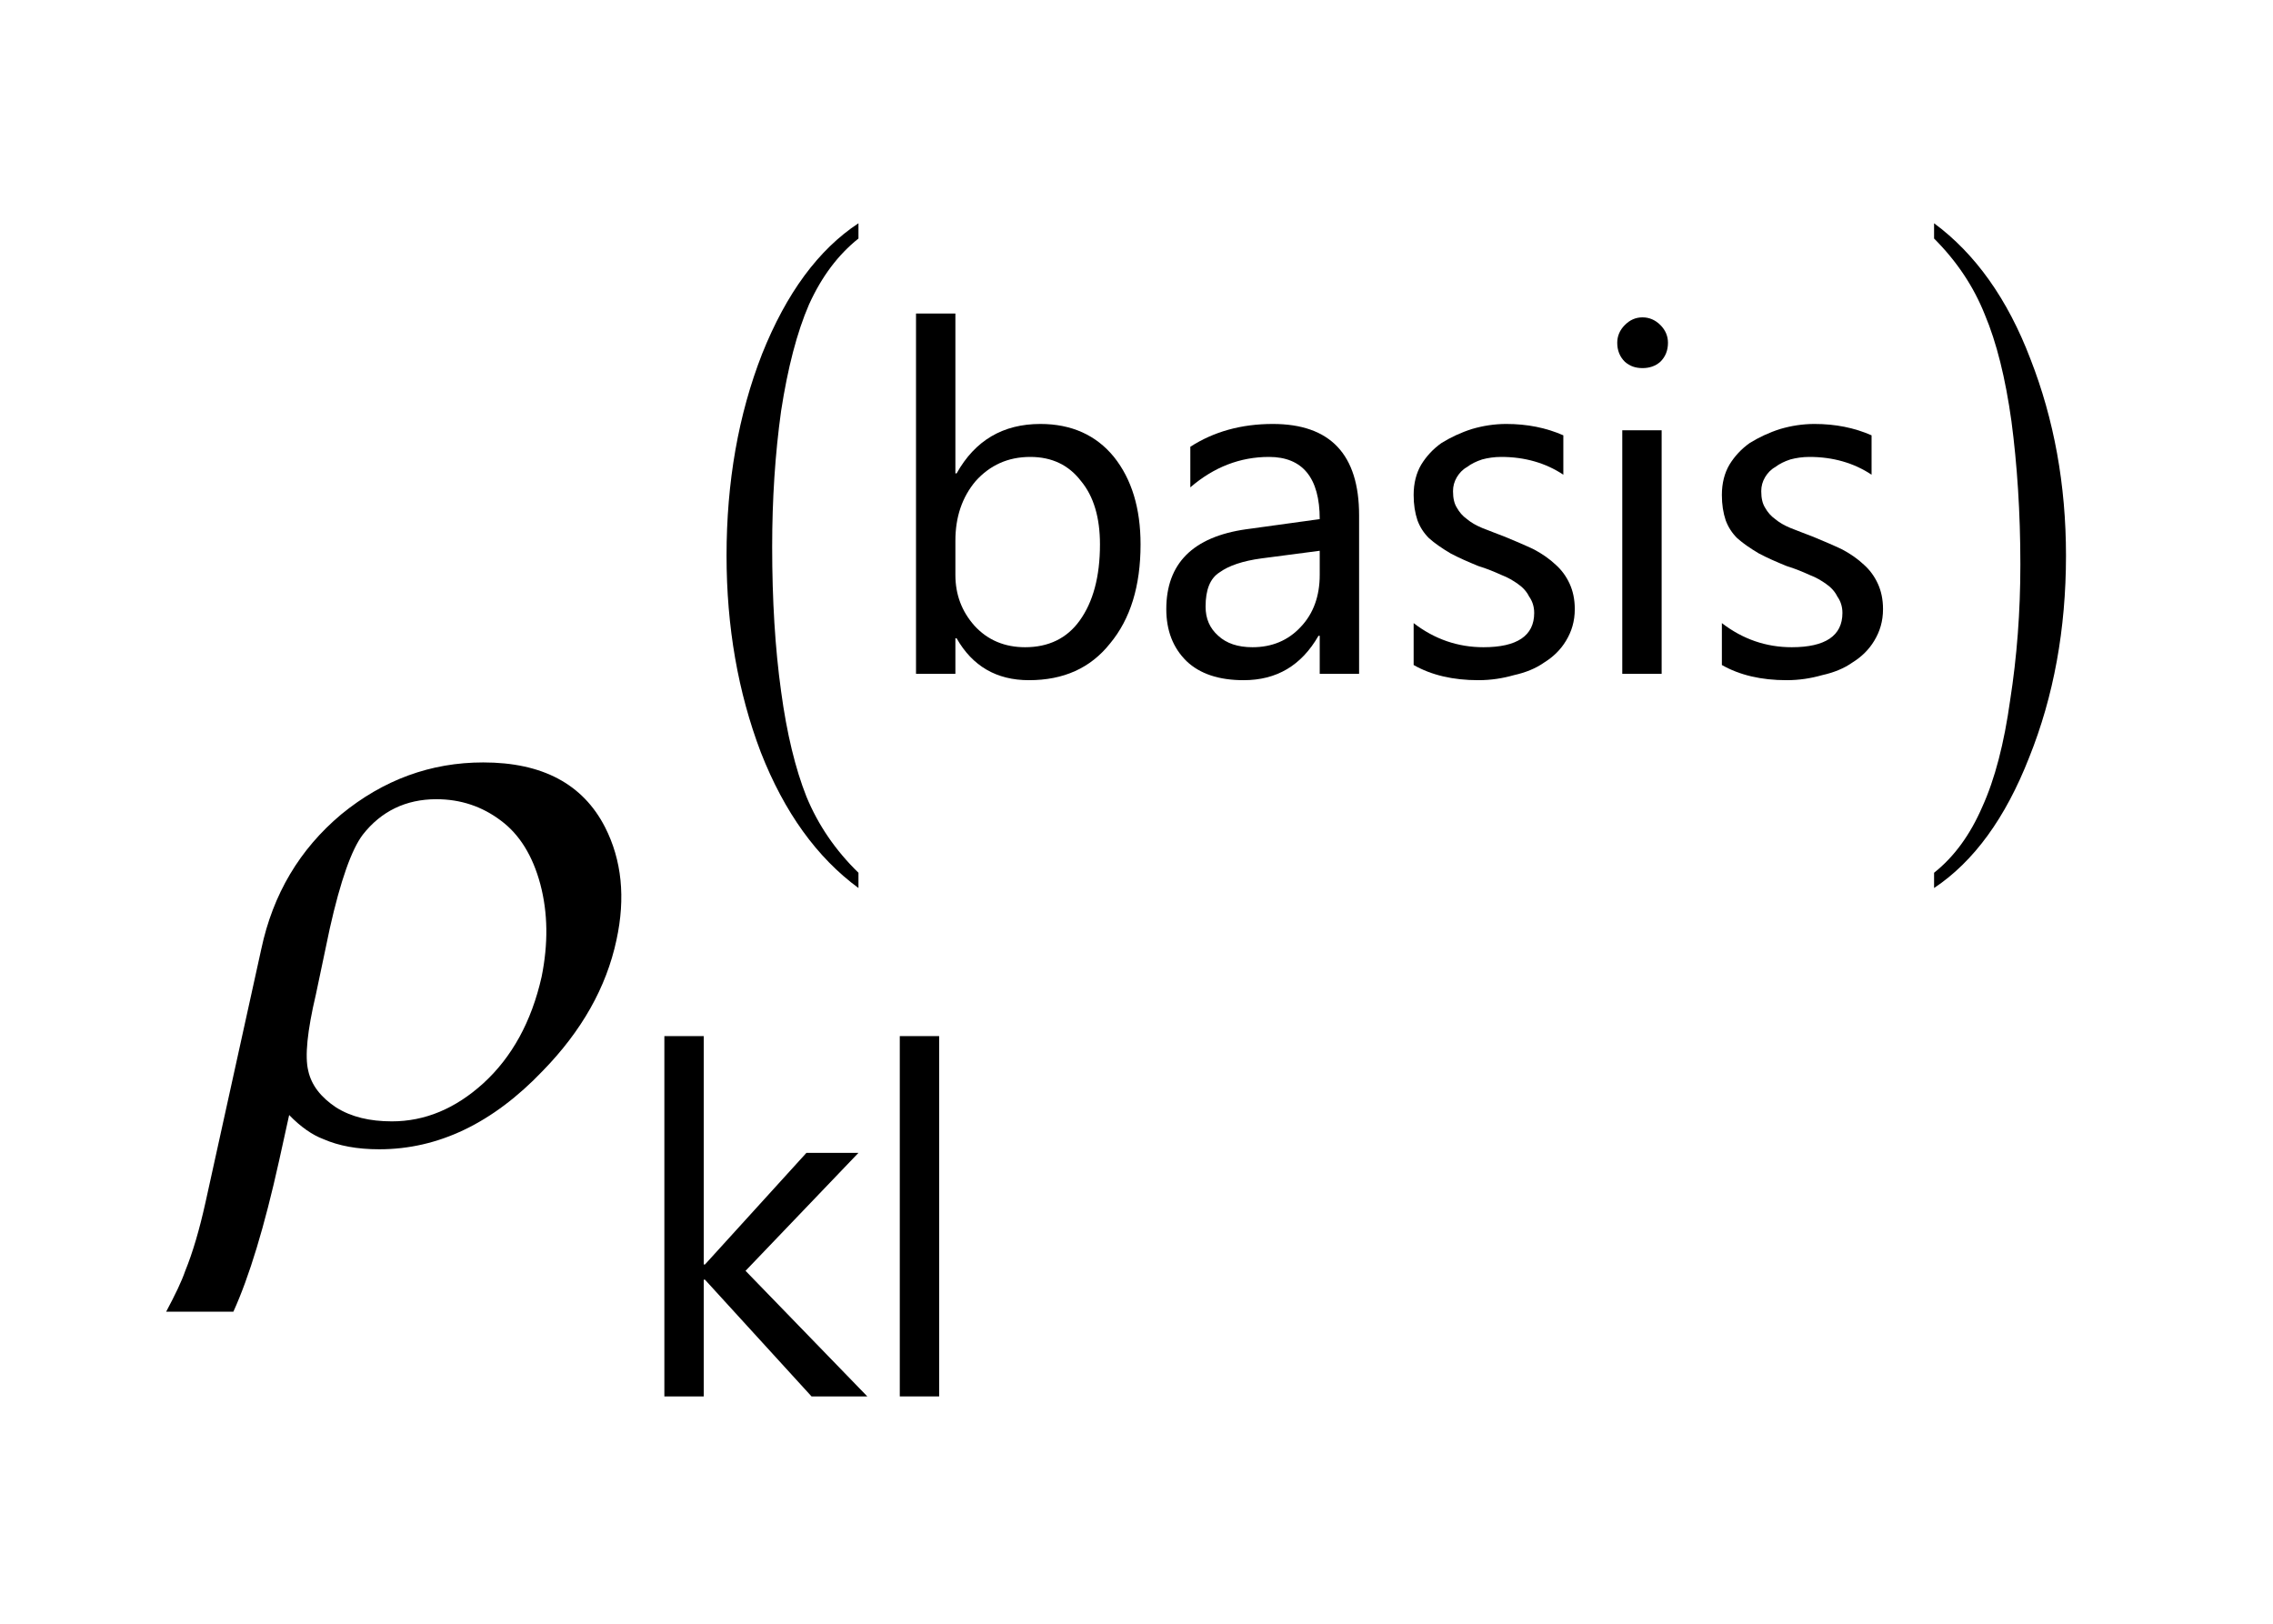 <?xml version="1.0" encoding="UTF-8"?>
<svg xmlns="http://www.w3.org/2000/svg" xmlns:xlink="http://www.w3.org/1999/xlink" width="28pt" height="20pt" viewBox="0 0 28 20" version="1.1">
<defs>
<g>
<symbol overflow="visible" id="glyph0-0">
<path style="stroke:none;" d="M 0.5 0 L 1.875 -6.25 L 6.875 -6.25 L 5.5 0 Z M 0.688 -0.156 L 5.375 -0.156 L 6.688 -6.094 L 2 -6.094 Z M 0.688 -0.156 "/>
</symbol>
<symbol overflow="visible" id="glyph0-1">
<path style="stroke:none;" d="M 1.562 -0.266 L 1.438 0.297 C 1.258 1.109 1.07 1.727 0.875 2.156 L 0.047 2.156 C 0.16 1.945 0.238 1.781 0.281 1.656 C 0.375 1.426 0.457 1.145 0.531 0.812 L 1.219 -2.312 C 1.363 -2.988 1.691 -3.539 2.203 -3.969 C 2.723 -4.395 3.305 -4.609 3.953 -4.609 C 4.68 -4.609 5.18 -4.344 5.453 -3.812 C 5.66 -3.406 5.707 -2.941 5.594 -2.422 C 5.469 -1.836 5.164 -1.301 4.688 -0.812 C 4.07 -0.164 3.398 0.156 2.672 0.156 C 2.398 0.156 2.172 0.113 1.984 0.031 C 1.848 -0.02 1.707 -0.117 1.562 -0.266 Z M 1.891 -1.75 C 1.785 -1.301 1.754 -0.988 1.797 -0.812 C 1.836 -0.633 1.953 -0.484 2.141 -0.359 C 2.328 -0.242 2.555 -0.188 2.828 -0.188 C 3.234 -0.188 3.609 -0.344 3.953 -0.656 C 4.305 -0.977 4.547 -1.414 4.672 -1.969 C 4.754 -2.375 4.75 -2.754 4.656 -3.109 C 4.562 -3.461 4.398 -3.723 4.172 -3.891 C 3.941 -4.066 3.676 -4.156 3.375 -4.156 C 3 -4.156 2.695 -4.008 2.469 -3.719 C 2.332 -3.539 2.195 -3.156 2.062 -2.562 Z M 1.891 -1.75 "/>
</symbol>
<symbol overflow="visible" id="glyph1-0">
<path style="stroke:none;" d="M 0.484 0 L 0.484 -4.094 L 3.391 -4.094 L 3.391 0 Z M 0.922 -0.438 L 2.953 -0.438 L 2.953 -3.656 L 0.922 -3.656 Z M 0.922 -0.438 "/>
</symbol>
<symbol overflow="visible" id="glyph1-1">
<path style="stroke:none;" d="M 2.984 0 L 2.297 0 L 0.984 -1.438 L 0.969 -1.438 L 0.969 0 L 0.484 0 L 0.484 -4.438 L 0.969 -4.438 L 0.969 -1.625 L 0.984 -1.625 L 2.234 -3 L 2.875 -3 L 1.484 -1.547 Z M 2.984 0 "/>
</symbol>
<symbol overflow="visible" id="glyph1-2">
<path style="stroke:none;" d="M 0.969 0 L 0.484 0 L 0.484 -4.438 L 0.969 -4.438 Z M 0.969 0 "/>
</symbol>
<symbol overflow="visible" id="glyph1-3">
<path style="stroke:none;" d="M 0.984 -0.438 L 0.969 -0.438 L 0.969 0 L 0.484 0 L 0.484 -4.438 L 0.969 -4.438 L 0.969 -2.469 L 0.984 -2.469 C 1.211 -2.875 1.555 -3.078 2.016 -3.078 C 2.398 -3.078 2.703 -2.941 2.922 -2.672 C 3.141 -2.398 3.25 -2.039 3.25 -1.594 C 3.25 -1.082 3.125 -0.676 2.875 -0.375 C 2.633 -0.07 2.301 0.078 1.875 0.078 C 1.477 0.078 1.18 -0.094 0.984 -0.438 Z M 0.969 -1.641 L 0.969 -1.219 C 0.969 -0.977 1.047 -0.77 1.203 -0.594 C 1.367 -0.414 1.578 -0.328 1.828 -0.328 C 2.117 -0.328 2.344 -0.438 2.5 -0.656 C 2.664 -0.883 2.75 -1.195 2.75 -1.594 C 2.75 -1.926 2.672 -2.188 2.516 -2.375 C 2.367 -2.57 2.16 -2.672 1.891 -2.672 C 1.617 -2.672 1.395 -2.57 1.219 -2.375 C 1.051 -2.176 0.969 -1.93 0.969 -1.641 Z M 0.969 -1.641 "/>
</symbol>
<symbol overflow="visible" id="glyph1-4">
<path style="stroke:none;" d="M 2.641 0 L 2.156 0 L 2.156 -0.469 L 2.141 -0.469 C 1.93 -0.102 1.625 0.078 1.219 0.078 C 0.914 0.078 0.68 0 0.516 -0.156 C 0.348 -0.32 0.266 -0.535 0.266 -0.797 C 0.266 -1.359 0.594 -1.688 1.25 -1.781 L 2.156 -1.906 C 2.156 -2.414 1.945 -2.672 1.531 -2.672 C 1.176 -2.672 0.852 -2.547 0.562 -2.297 L 0.562 -2.797 C 0.852 -2.984 1.191 -3.078 1.578 -3.078 C 2.285 -3.078 2.641 -2.703 2.641 -1.953 Z M 2.156 -1.516 L 1.438 -1.422 C 1.207 -1.391 1.035 -1.332 0.922 -1.25 C 0.805 -1.176 0.75 -1.035 0.75 -0.828 C 0.75 -0.68 0.801 -0.562 0.906 -0.469 C 1.008 -0.375 1.148 -0.328 1.328 -0.328 C 1.566 -0.328 1.766 -0.41 1.922 -0.578 C 2.078 -0.742 2.156 -0.957 2.156 -1.219 Z M 2.156 -1.516 "/>
</symbol>
<symbol overflow="visible" id="glyph1-5">
<path style="stroke:none;" d="M 0.312 -0.109 L 0.312 -0.625 C 0.57 -0.426 0.859 -0.328 1.172 -0.328 C 1.586 -0.328 1.797 -0.469 1.797 -0.75 C 1.797 -0.832 1.773 -0.898 1.734 -0.953 C 1.703 -1.016 1.656 -1.066 1.594 -1.109 C 1.539 -1.148 1.473 -1.188 1.391 -1.219 C 1.305 -1.258 1.211 -1.297 1.109 -1.328 C 0.984 -1.379 0.867 -1.43 0.766 -1.484 C 0.66 -1.547 0.57 -1.609 0.5 -1.672 C 0.438 -1.734 0.391 -1.805 0.359 -1.891 C 0.328 -1.984 0.312 -2.086 0.312 -2.203 C 0.312 -2.348 0.344 -2.473 0.406 -2.578 C 0.469 -2.68 0.551 -2.77 0.656 -2.844 C 0.77 -2.914 0.895 -2.973 1.031 -3.016 C 1.164 -3.055 1.305 -3.078 1.453 -3.078 C 1.711 -3.078 1.945 -3.031 2.156 -2.938 L 2.156 -2.453 C 1.938 -2.598 1.68 -2.672 1.391 -2.672 C 1.305 -2.672 1.227 -2.66 1.156 -2.641 C 1.082 -2.617 1.02 -2.586 0.969 -2.547 C 0.914 -2.516 0.875 -2.473 0.844 -2.422 C 0.812 -2.367 0.797 -2.312 0.797 -2.25 C 0.797 -2.164 0.812 -2.098 0.844 -2.047 C 0.875 -1.992 0.914 -1.945 0.969 -1.906 C 1.02 -1.863 1.082 -1.828 1.156 -1.797 C 1.238 -1.766 1.332 -1.727 1.438 -1.688 C 1.57 -1.633 1.691 -1.582 1.797 -1.531 C 1.898 -1.477 1.988 -1.414 2.062 -1.344 C 2.133 -1.281 2.191 -1.203 2.234 -1.109 C 2.273 -1.023 2.297 -0.922 2.297 -0.797 C 2.297 -0.648 2.258 -0.52 2.188 -0.406 C 2.125 -0.301 2.035 -0.211 1.922 -0.141 C 1.816 -0.066 1.691 -0.016 1.547 0.016 C 1.41 0.055 1.266 0.078 1.109 0.078 C 0.797 0.078 0.531 0.016 0.312 -0.109 Z M 0.312 -0.109 "/>
</symbol>
<symbol overflow="visible" id="glyph1-6">
<path style="stroke:none;" d="M 0.734 -3.766 C 0.648 -3.766 0.578 -3.789 0.516 -3.844 C 0.453 -3.906 0.422 -3.984 0.422 -4.078 C 0.422 -4.16 0.453 -4.234 0.516 -4.297 C 0.578 -4.359 0.648 -4.391 0.734 -4.391 C 0.816 -4.391 0.891 -4.359 0.953 -4.297 C 1.016 -4.234 1.047 -4.16 1.047 -4.078 C 1.047 -3.984 1.016 -3.906 0.953 -3.844 C 0.891 -3.789 0.816 -3.766 0.734 -3.766 Z M 0.969 0 L 0.484 0 L 0.484 -3 L 0.969 -3 Z M 0.969 0 "/>
</symbol>
<symbol overflow="visible" id="glyph2-0">
<path style="stroke:none;" d="M 0.297 0 L 0.297 -5.625 L 3.297 -5.625 L 3.297 0 Z M 0.391 -0.141 L 3.203 -0.141 L 3.203 -5.484 L 0.391 -5.484 Z M 0.391 -0.141 "/>
</symbol>
<symbol overflow="visible" id="glyph2-1">
<path style="stroke:none;" d="M 1.875 1.75 L 1.875 1.938 C 1.363 1.562 0.961 1.004 0.672 0.266 C 0.391 -0.473 0.25 -1.281 0.25 -2.156 C 0.25 -3.062 0.395 -3.891 0.688 -4.641 C 0.988 -5.391 1.383 -5.926 1.875 -6.25 L 1.875 -6.062 C 1.625 -5.863 1.422 -5.594 1.266 -5.25 C 1.117 -4.906 1.004 -4.469 0.922 -3.938 C 0.848 -3.406 0.812 -2.848 0.812 -2.266 C 0.812 -1.609 0.848 -1.016 0.922 -0.484 C 0.992 0.035 1.098 0.469 1.234 0.812 C 1.379 1.164 1.594 1.477 1.875 1.75 Z M 1.875 1.75 "/>
</symbol>
<symbol overflow="visible" id="glyph2-2">
<path style="stroke:none;" d="M 0.125 -6.062 L 0.125 -6.25 C 0.633 -5.875 1.031 -5.316 1.312 -4.578 C 1.602 -3.836 1.75 -3.031 1.75 -2.156 C 1.75 -1.25 1.598 -0.422 1.297 0.328 C 1.004 1.078 0.613 1.613 0.125 1.938 L 0.125 1.75 C 0.375 1.551 0.57 1.281 0.719 0.938 C 0.875 0.594 0.988 0.156 1.062 -0.375 C 1.145 -0.906 1.188 -1.461 1.188 -2.047 C 1.188 -2.691 1.148 -3.281 1.078 -3.812 C 1.004 -4.344 0.895 -4.781 0.75 -5.125 C 0.613 -5.469 0.406 -5.781 0.125 -6.062 Z M 0.125 -6.062 "/>
</symbol>
</g>
</defs>
<g id="surface1">
<g style="fill:rgb(0%,0%,0%);fill-opacity:1;">
  <use xlink:href="#glyph0-1" x="2" y="14"/>
</g>
<g style="fill:rgb(0%,0%,0%);fill-opacity:1;">
  <use xlink:href="#glyph1-1" x="7.7" y="17.2"/>
</g>
<g style="fill:rgb(0%,0%,0%);fill-opacity:1;">
  <use xlink:href="#glyph1-2" x="10.6" y="17.2"/>
</g>
<g style="fill:rgb(0%,0%,0%);fill-opacity:1;">
  <use xlink:href="#glyph1-3" x="10.8" y="8.3"/>
</g>
<g style="fill:rgb(0%,0%,0%);fill-opacity:1;">
  <use xlink:href="#glyph1-4" x="14.101" y="8.3"/>
</g>
<g style="fill:rgb(0%,0%,0%);fill-opacity:1;">
  <use xlink:href="#glyph1-5" x="17.102" y="8.3"/>
</g>
<g style="fill:rgb(0%,0%,0%);fill-opacity:1;">
  <use xlink:href="#glyph1-6" x="19.5" y="8.3"/>
  <use xlink:href="#glyph1-5" x="20.899" y="8.3"/>
</g>
<g style="fill:rgb(0%,0%,0%);fill-opacity:1;">
  <use xlink:href="#glyph2-1" x="8.7" y="9"/>
</g>
<g style="fill:rgb(0%,0%,0%);fill-opacity:1;">
  <use xlink:href="#glyph2-2" x="23.7" y="9"/>
</g>
</g>
</svg>
